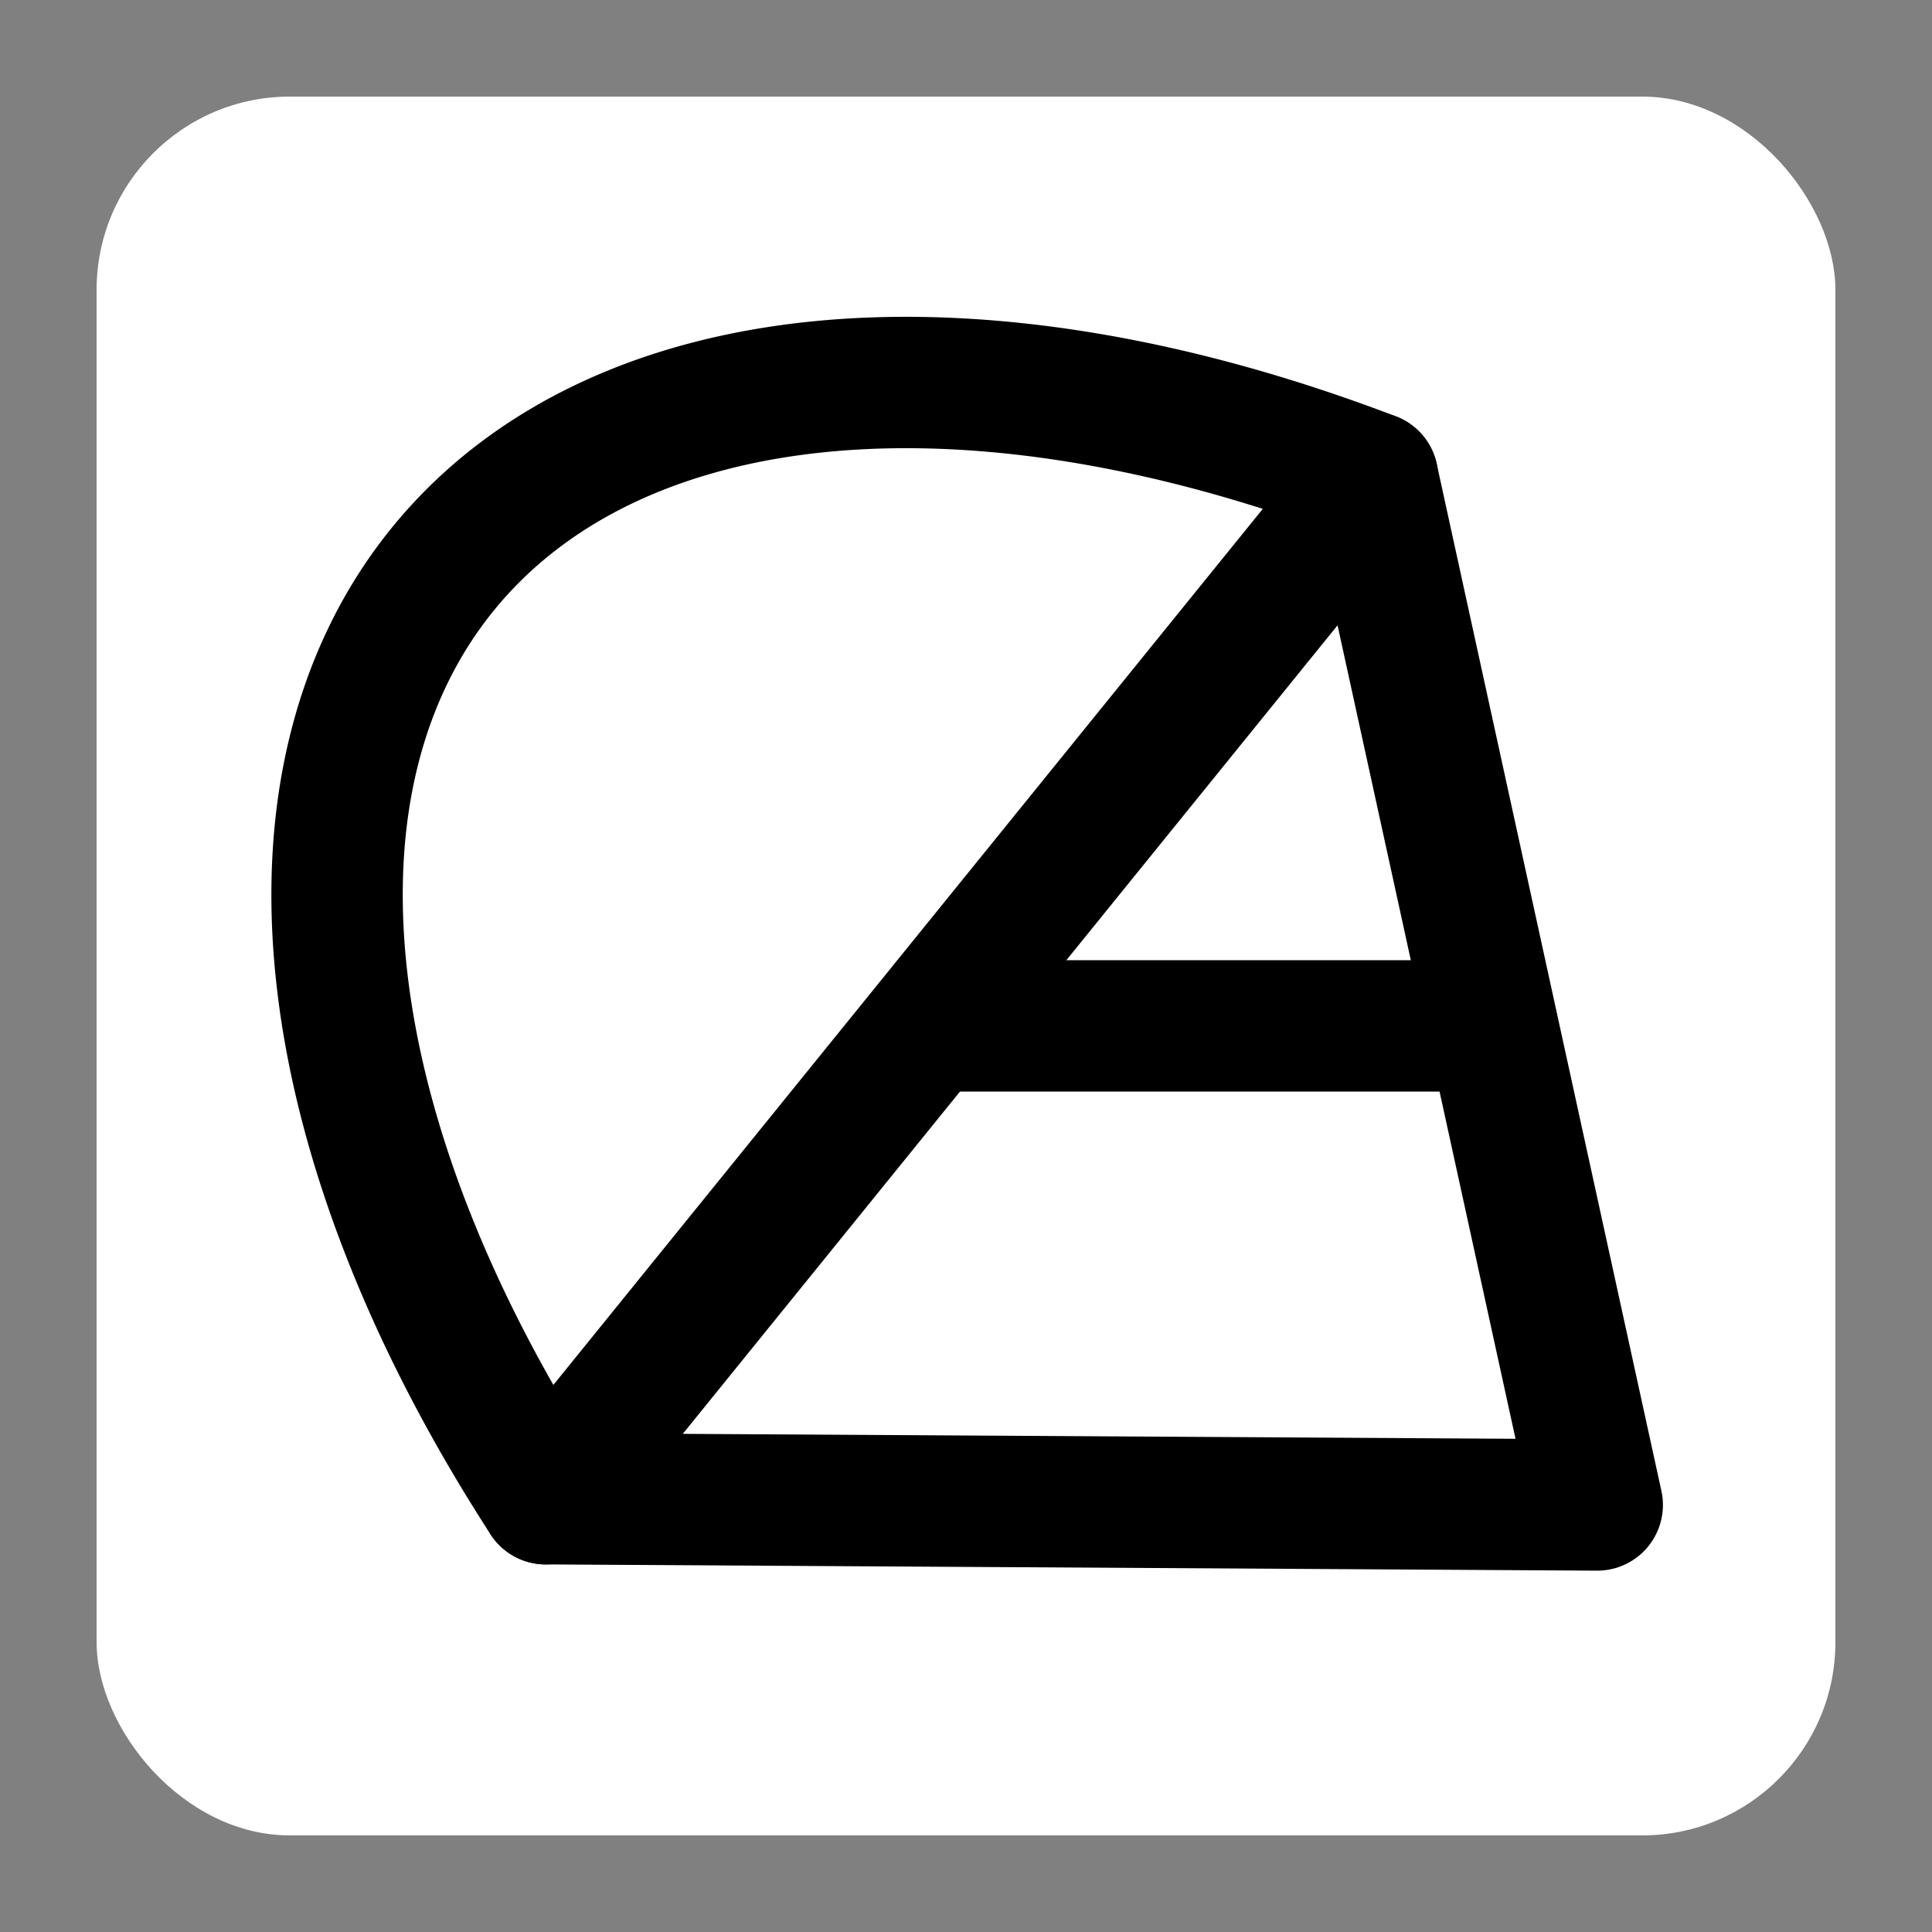 <svg xmlns="http://www.w3.org/2000/svg" viewBox="0 0 200 200">
    <rect x="0" y="0" width="200" height="200" fill="#808080" stroke="none"/>
    <rect x="10" y="10" width="180" height="180" rx="20" fill="white"/>
    <g transform="translate(100,100) translate(-115,-72) scale(1.7)">
        <g transform="translate(75,50) rotate(-51) translate(-40,-40)">
            <path d="M0,30 A46,80 0 0,1 80,30" fill="none" stroke="black" stroke-width="8" stroke-linecap="round"/>
            <path d="M0,30 L80,30 L40,80 Z" fill="none" stroke="black" stroke-width="8" stroke-linejoin="round"/>
        </g>
        <line x1="65" y1="46" x2="99" y2="46" stroke="black" stroke-width="8"/>
    </g>
</svg>
